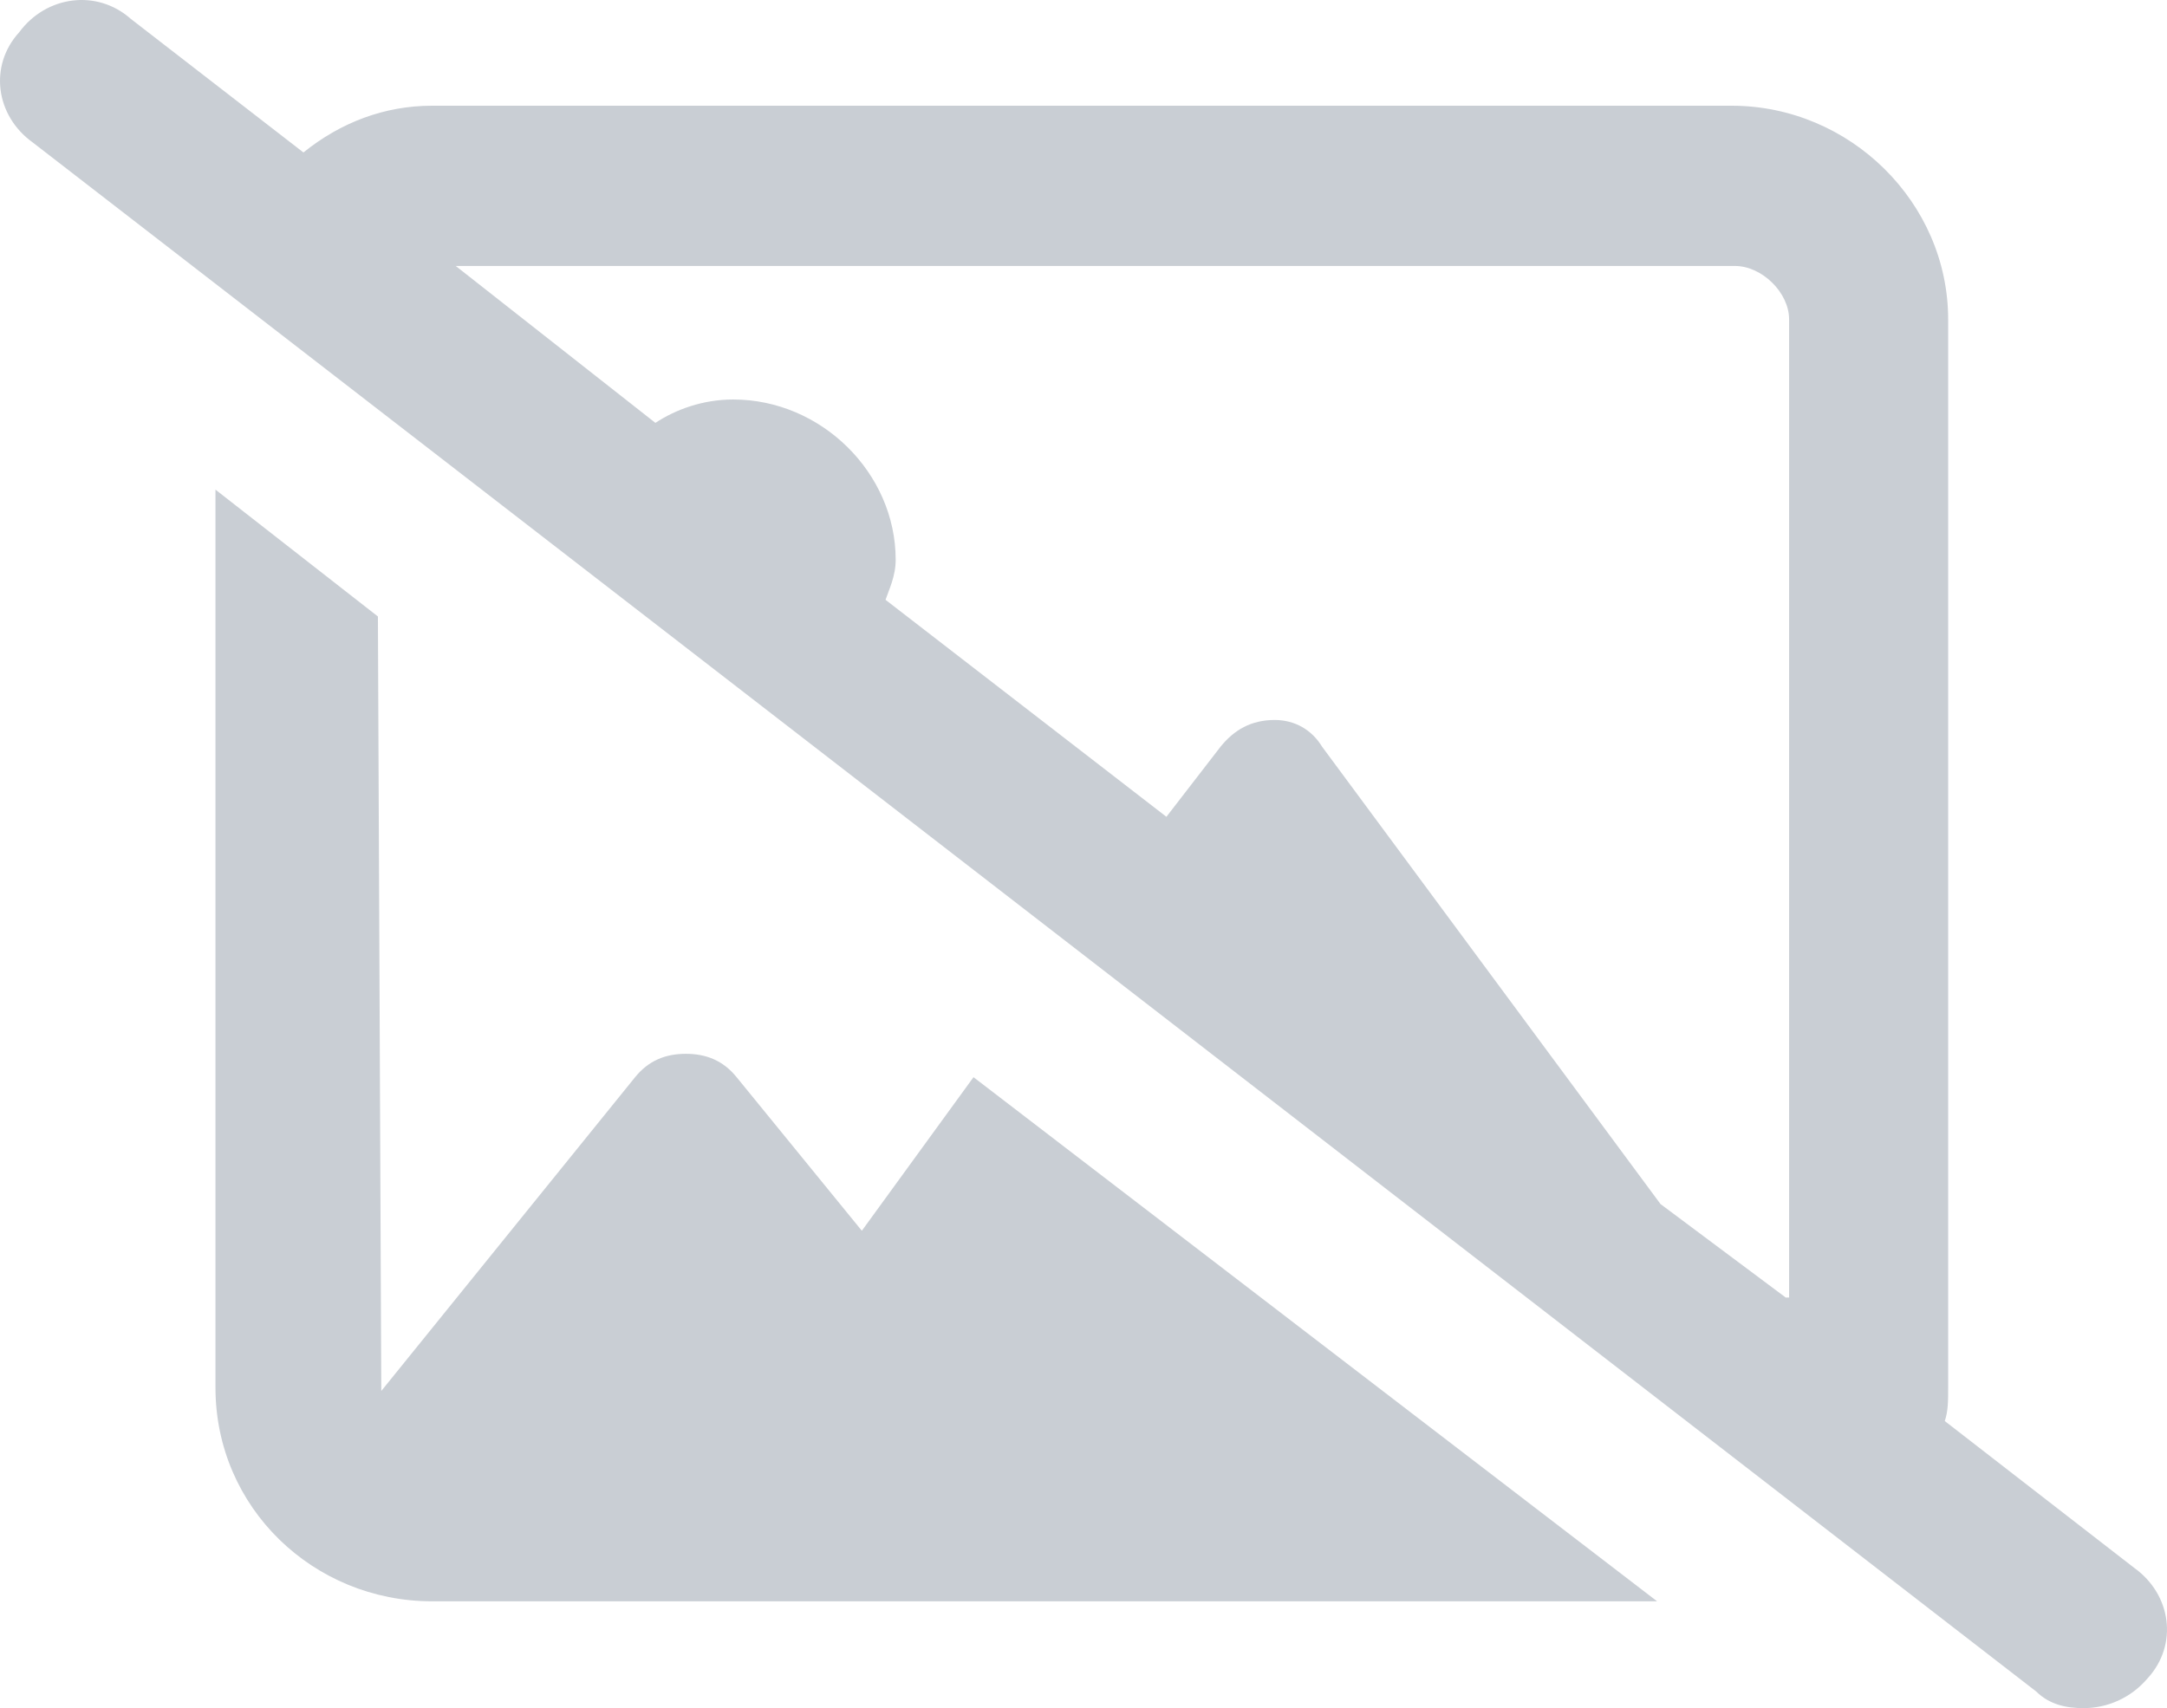 <svg width="104" height="82" viewBox="0 0 104 82" fill="none" xmlns="http://www.w3.org/2000/svg">
<path d="M102.43 75.269C104.216 76.551 104.541 78.955 103.079 80.558C102.267 81.519 101.13 82 99.994 82C99.181 82 98.369 81.84 97.72 81.199L1.57 6.838C-0.216 5.556 -0.541 3.152 0.921 1.549C2.22 -0.213 4.656 -0.534 6.28 0.908L14.563 7.319C16.35 5.876 18.461 5.075 20.735 5.075H83.102C88.787 5.075 93.497 9.723 93.497 15.332V66.615C93.497 67.256 93.497 67.737 93.335 68.218L102.43 75.269ZM85.701 62.288H85.864V15.332C85.864 14.05 84.564 12.768 83.265 12.768H21.872L31.454 20.3C32.429 19.659 33.728 19.178 35.19 19.178C39.413 19.178 42.986 22.704 42.986 26.87C42.986 27.672 42.661 28.313 42.499 28.794L55.979 39.211L58.578 35.845C59.227 35.044 60.039 34.563 61.176 34.563C62.151 34.563 62.963 35.044 63.45 35.845L79.692 57.801L85.701 62.288ZM41.362 59.083L46.721 51.711L79.529 76.872H20.735C15.051 76.872 10.341 72.384 10.341 66.615V23.505L18.137 29.595L18.299 66.775C18.299 66.775 18.299 66.615 18.299 66.775L30.48 51.711C31.13 50.91 31.942 50.589 32.916 50.589C33.891 50.589 34.703 50.91 35.352 51.711L41.362 59.083Z" fill="#C9CED4"/>
</svg>
